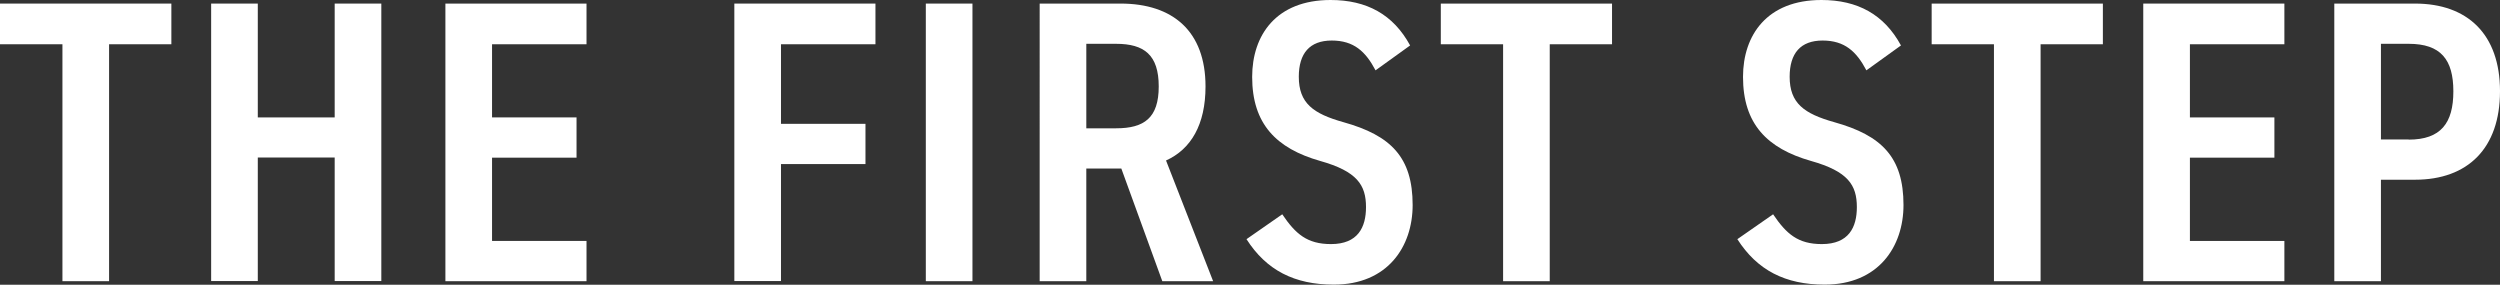 <?xml version="1.0" encoding="UTF-8"?><svg id="_レイヤー_2" xmlns="http://www.w3.org/2000/svg" width="167.77" height="19.11" viewBox="0 0 167.77 19.11"><rect x="0" y="0" width="167.77" height="19.11" fill="#333333" stroke="none"/><defs><style>.cls-1{fill:#fff;}</style></defs><g id="MENU"><path class="cls-1" d="M11.5.24v2.73h-4.18v15.9h-3.13V2.97H0V.24h11.5Z"/><path class="cls-1" d="M17.3,7.88h5.16V.24h3.13v18.62h-3.13v-8.29h-5.16v8.29h-3.13V.24h3.13v7.64Z"/><path class="cls-1" d="M39.36.24v2.73h-6.34v4.91h5.67v2.7h-5.67v5.59h6.34v2.7h-9.47V.24h9.47Z"/><path class="cls-1" d="M58.75.24v2.73h-6.34v5.34h5.67v2.7h-5.67v7.85h-3.13V.24h9.47Z"/><path class="cls-1" d="M65.26,18.87h-3.13V.24h3.13v18.62Z"/><path class="cls-1" d="M78,18.87l-2.75-7.56h-2.35v7.56h-3.13V.24h5.43c3.51,0,5.7,1.86,5.7,5.56,0,2.56-.97,4.21-2.65,4.97l3.16,8.1h-3.4ZM74.9,8.61c1.89,0,2.86-.7,2.86-2.81s-.97-2.86-2.86-2.86h-2v5.67h2Z"/><path class="cls-1" d="M92.31,4.72c-.67-1.27-1.46-2-2.94-2s-2.21.86-2.21,2.43c0,1.78.97,2.48,3,3.05,3.18.89,4.64,2.35,4.64,5.56,0,2.78-1.67,5.34-5.29,5.34-2.65,0-4.53-.97-5.86-3.05l2.4-1.67c.89,1.32,1.67,2,3.27,2,1.81,0,2.35-1.13,2.35-2.48,0-1.48-.59-2.4-3.08-3.1-2.94-.84-4.56-2.48-4.56-5.64,0-2.81,1.62-5.16,5.26-5.16,2.43,0,4.21.97,5.34,3.05l-2.32,1.67Z"/><path class="cls-1" d="M108.18.24v2.73h-4.18v15.9h-3.13V2.97h-4.18V.24h11.5Z"/><path class="cls-1" d="M125.25,4.72c-.67-1.27-1.46-2-2.94-2s-2.21.86-2.21,2.43c0,1.78.97,2.48,3,3.05,3.18.89,4.64,2.35,4.64,5.56,0,2.78-1.67,5.34-5.29,5.34-2.65,0-4.53-.97-5.86-3.05l2.4-1.67c.89,1.32,1.67,2,3.27,2,1.81,0,2.35-1.13,2.35-2.48,0-1.48-.59-2.4-3.08-3.1-2.94-.84-4.56-2.48-4.56-5.64,0-2.81,1.62-5.16,5.26-5.16,2.43,0,4.21.97,5.34,3.05l-2.32,1.67Z"/><path class="cls-1" d="M141.12.24v2.73h-4.18v15.9h-3.13V2.97h-4.18V.24h11.5Z"/><path class="cls-1" d="M153.3.24v2.73h-6.34v4.91h5.67v2.7h-5.67v5.59h6.34v2.7h-9.47V.24h9.47Z"/><path class="cls-1" d="M159.78,12.07v6.8h-3.13V.24h5.42c3.51,0,5.7,2.05,5.7,5.88s-2.16,5.94-5.7,5.94h-2.29ZM161.64,9.37c2.16,0,3-1.11,3-3.24s-.84-3.19-3-3.19h-1.86v6.42h1.86Z"/></g></svg>